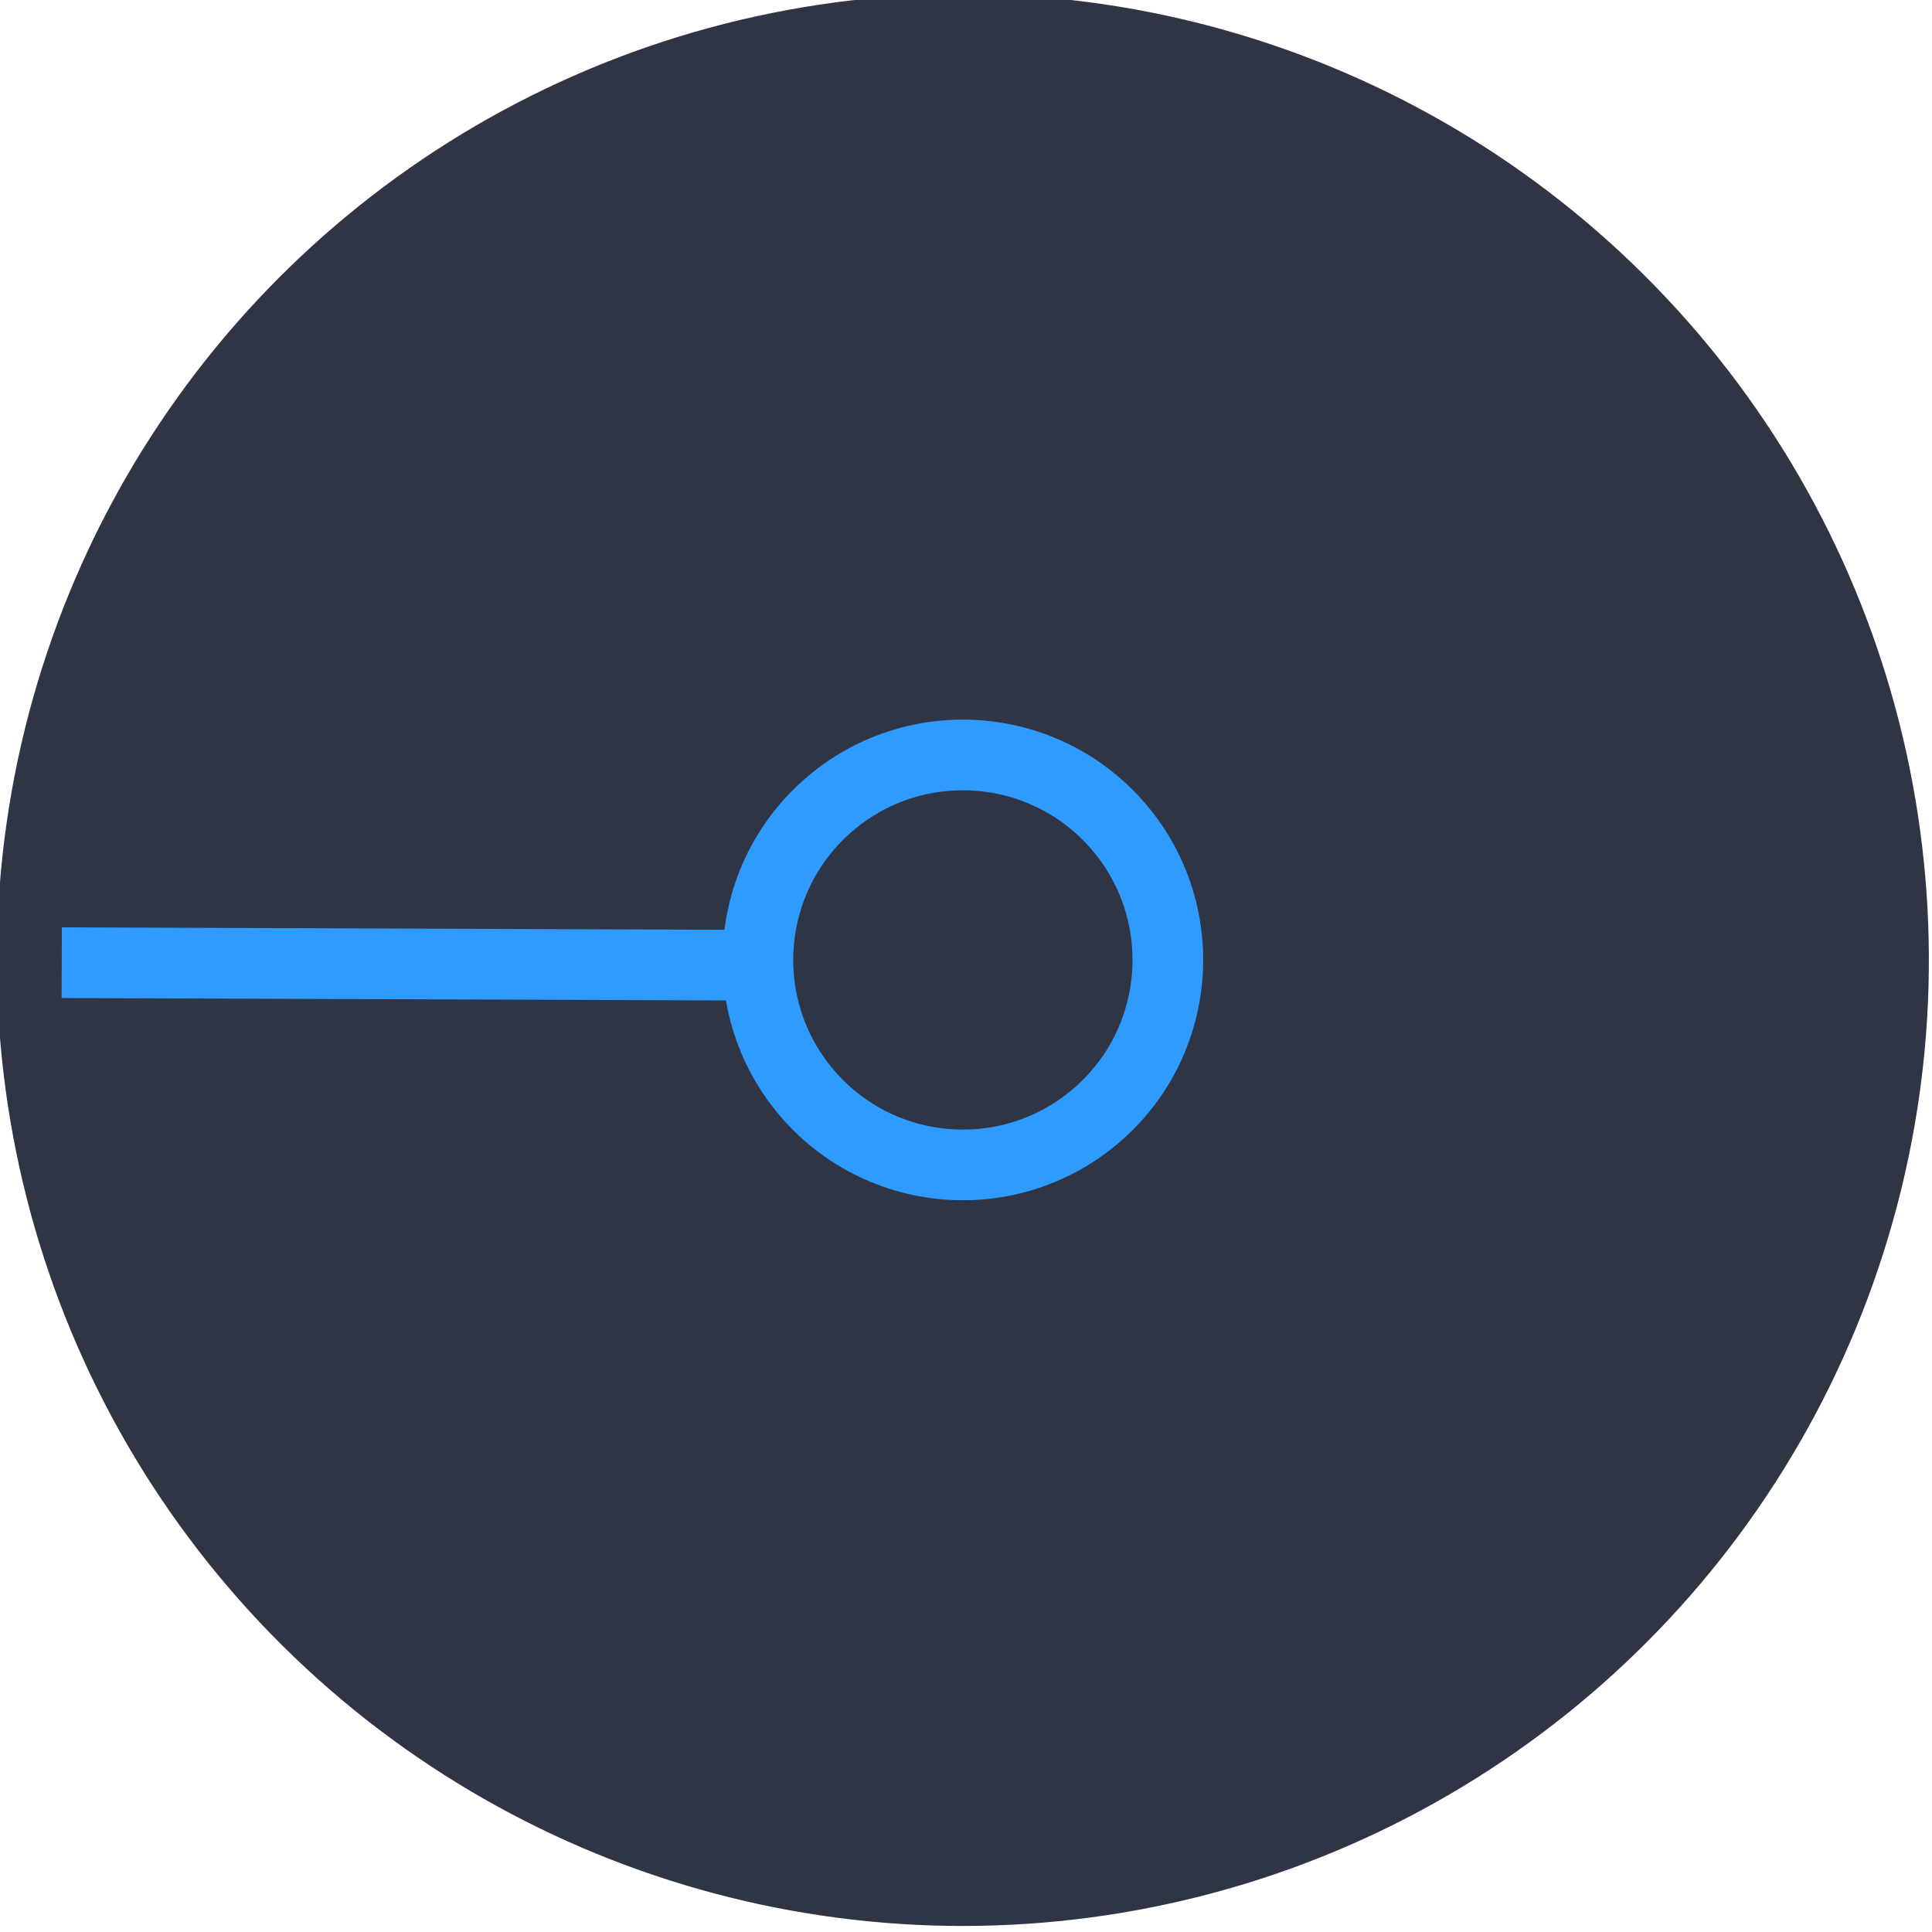 <svg id="1035a319-373d-4d37-a9f6-9adf007f4e34" data-name="additional 01" xmlns="http://www.w3.org/2000/svg" width="41" height="41" viewBox="0 0 41 41"><title>Machine dark Pointer size 41</title><g id="84adefed-d16d-43a9-87a5-c192e5a67cb3" data-name="Machine dark Pointer size 41"><circle cx="2142.51" cy="462.5" r="20.5" transform="translate(-1892.17 1090.98) rotate(-41.42)" style="fill:#2f3545"/><line x1="20.5" y1="20.5" x2="1.31" y2="20.43" style="fill:#f6f6f6;stroke:#2f9bff;stroke-miterlimit:10;stroke-width:1.5px"/><circle cx="2142.51" cy="462.5" r="4.35" transform="translate(-1892.17 1090.98) rotate(-41.42)" style="fill:#2f3545;stroke:#2f9bff;stroke-miterlimit:10;stroke-width:1.5px"/></g></svg>